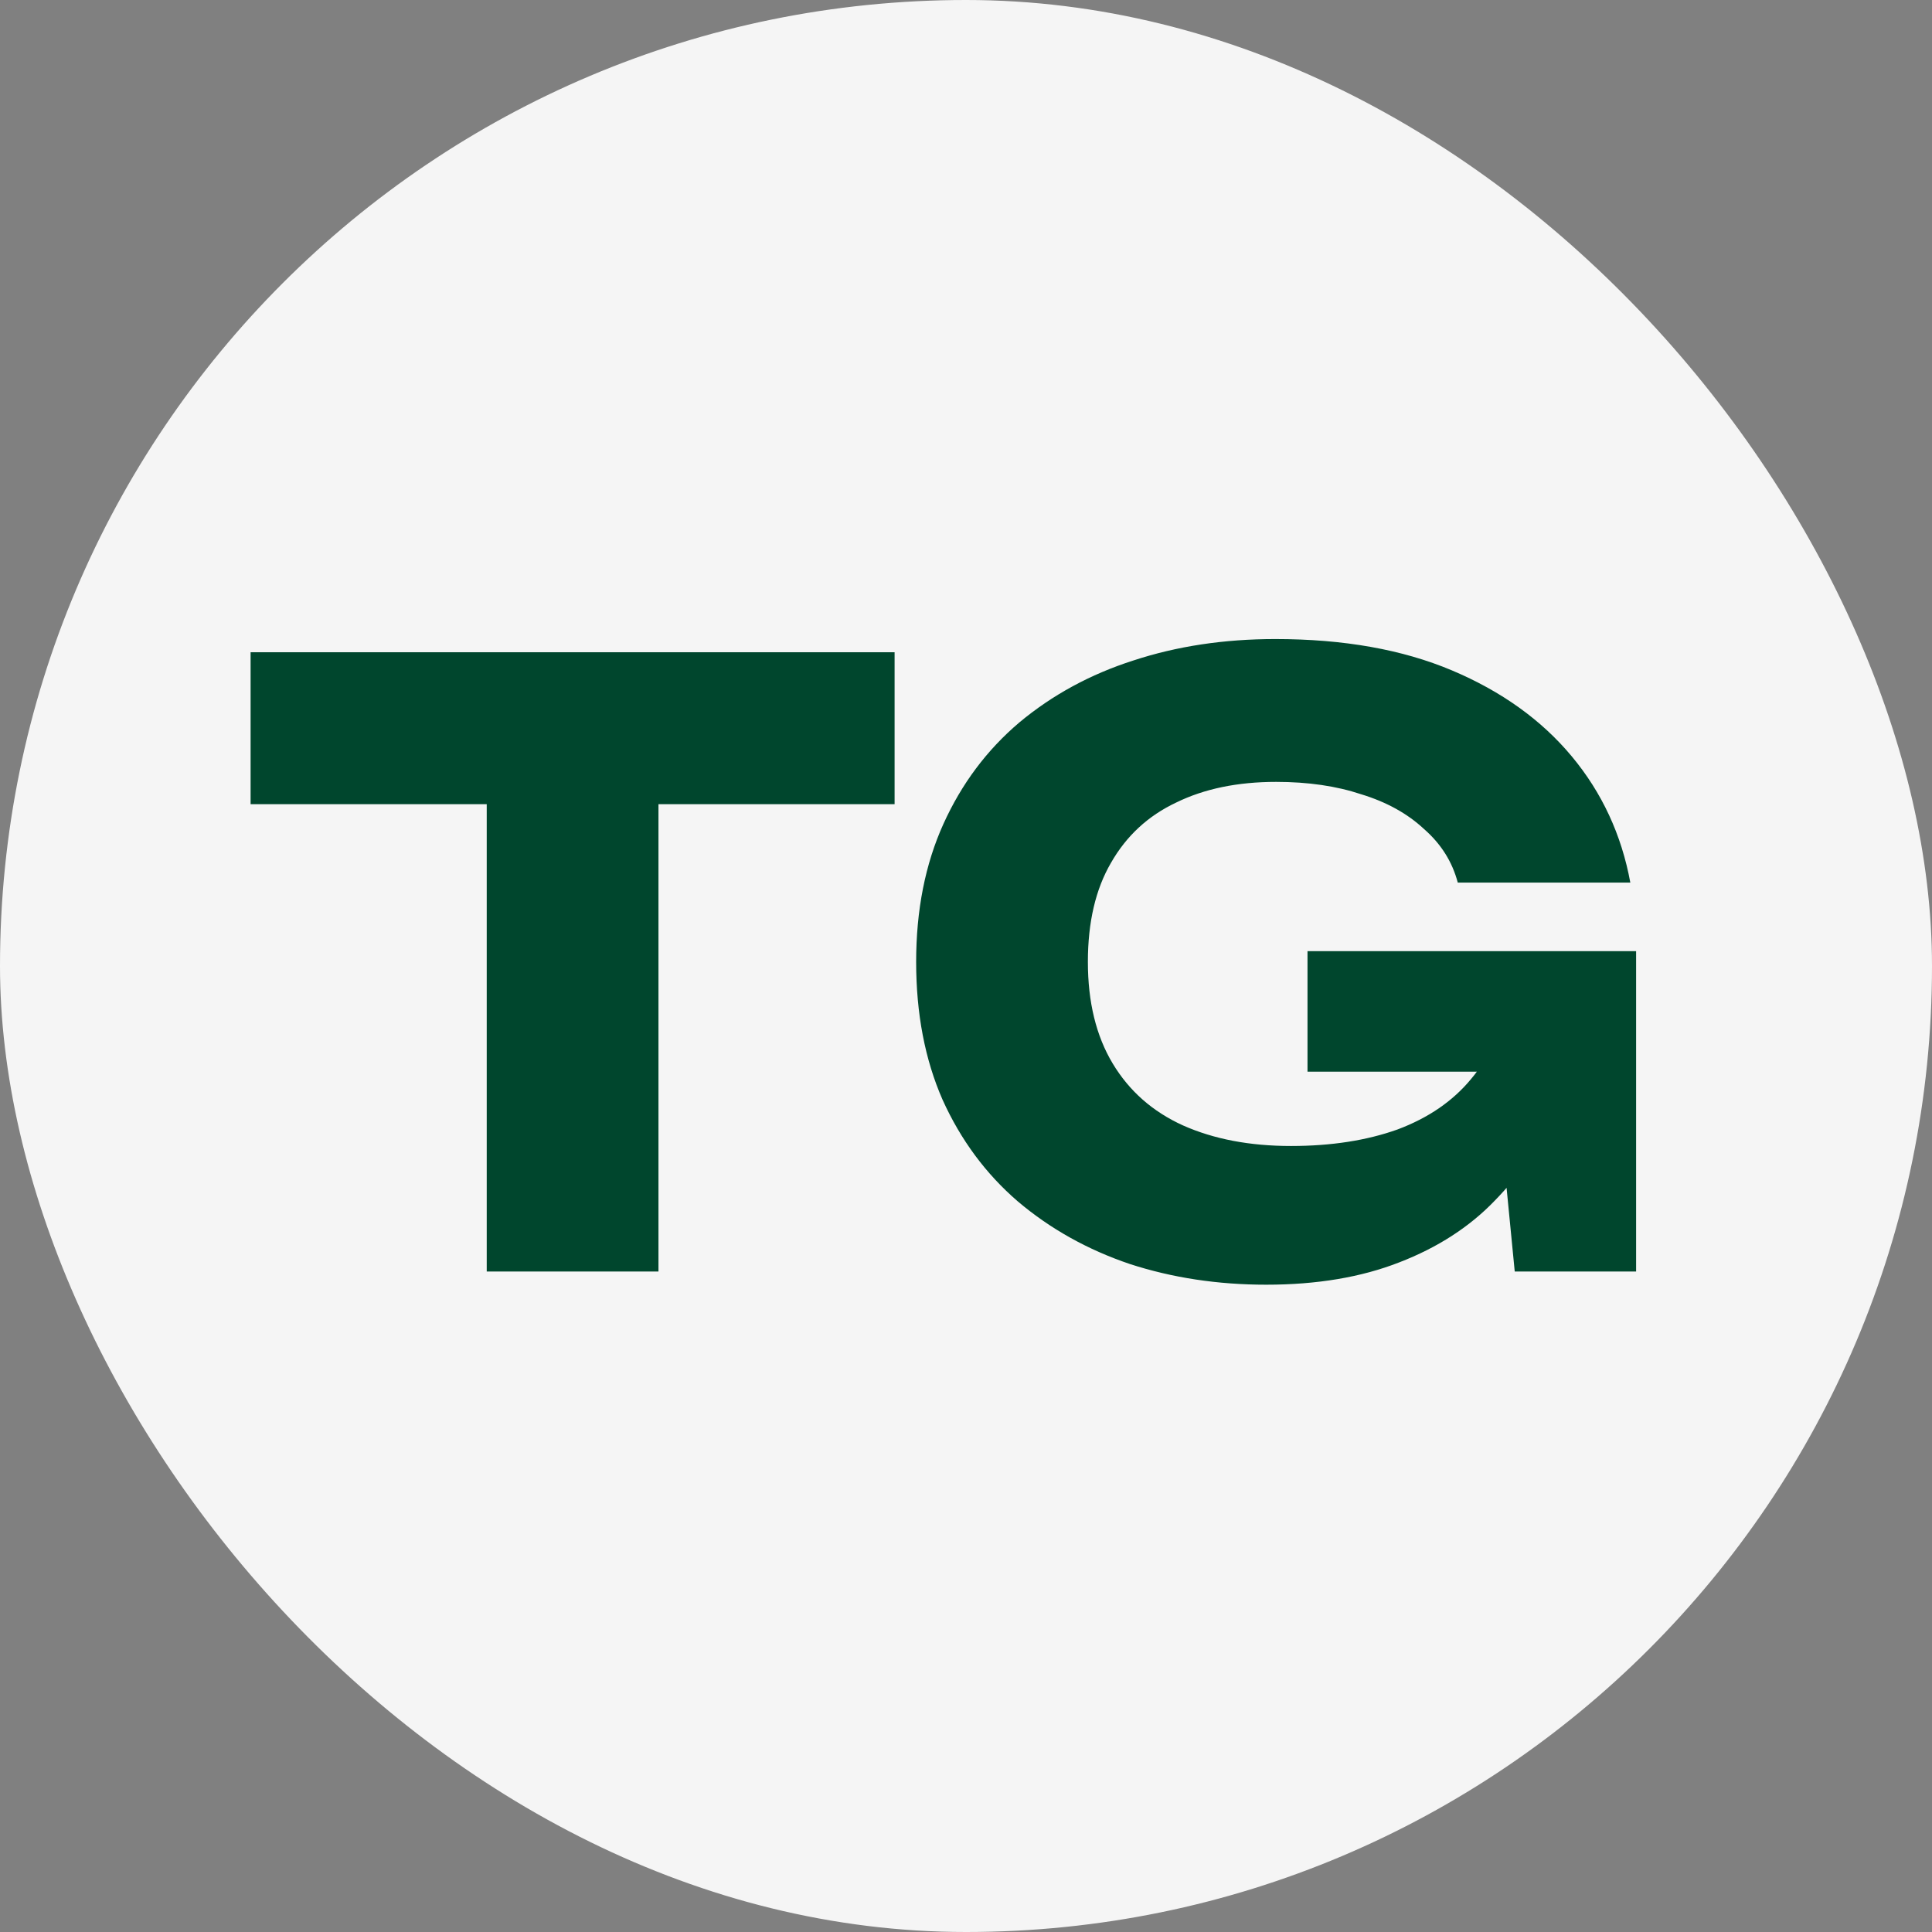 <?xml version="1.0" encoding="UTF-8"?> <svg xmlns="http://www.w3.org/2000/svg" width="117" height="117" viewBox="0 0 117 117" fill="none"><rect x="0" y="0" width="117" height="117" fill="#808080" stroke="none"/> <rect width="117" height="117" rx="58.5" fill="#F5F5F5"></rect> <path d="M29.476 44.05H39.876V77H29.476V44.05ZM15.176 39.5H54.176V48.7H15.176V39.5ZM95.481 60.75C95.381 63.017 94.914 65.183 94.081 67.25C93.281 69.283 92.098 71.1 90.531 72.7C88.998 74.3 87.064 75.55 84.731 76.45C82.431 77.35 79.748 77.8 76.681 77.8C73.748 77.8 70.998 77.383 68.431 76.55C65.864 75.683 63.598 74.417 61.631 72.75C59.698 71.083 58.181 69.033 57.081 66.6C56.014 64.167 55.481 61.383 55.481 58.25C55.481 55.117 56.031 52.333 57.131 49.9C58.231 47.467 59.764 45.417 61.731 43.75C63.731 42.083 66.031 40.833 68.631 40C71.264 39.133 74.131 38.7 77.231 38.7C81.364 38.7 84.931 39.333 87.931 40.6C90.931 41.867 93.348 43.6 95.181 45.8C97.014 48 98.198 50.55 98.731 53.45H88.281C87.948 52.183 87.264 51.1 86.231 50.2C85.231 49.267 83.964 48.567 82.431 48.1C80.931 47.6 79.214 47.35 77.281 47.35C74.948 47.35 72.931 47.767 71.231 48.6C69.531 49.4 68.214 50.617 67.281 52.25C66.348 53.85 65.881 55.85 65.881 58.25C65.881 60.683 66.381 62.733 67.381 64.4C68.381 66.067 69.798 67.317 71.631 68.15C73.498 68.983 75.681 69.4 78.181 69.4C80.614 69.4 82.764 69.067 84.631 68.4C86.498 67.7 87.981 66.683 89.081 65.35C90.214 64.017 90.864 62.417 91.031 60.55L95.481 60.75ZM79.181 64.9V57.6H99.081V77H91.731L90.281 62.15L92.231 64.9H79.181Z" fill="#00462D"></path> </svg> 